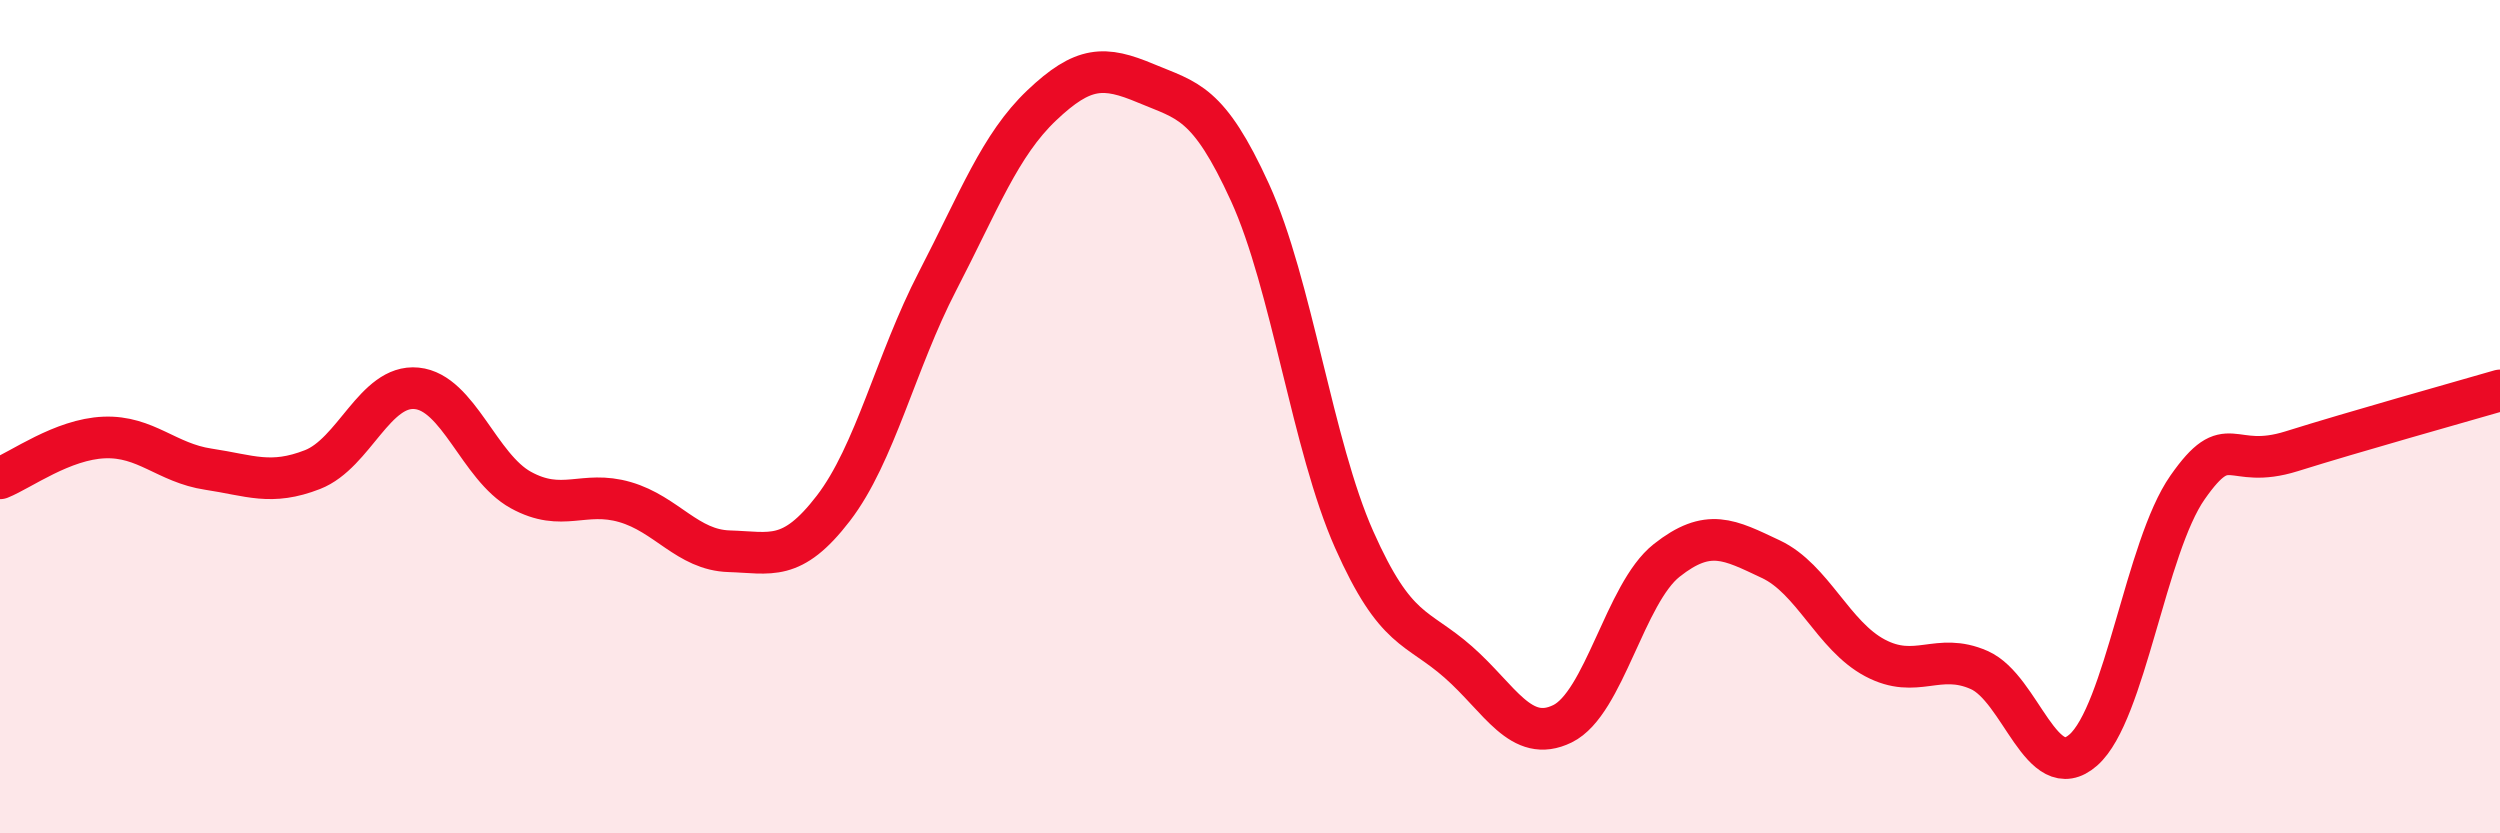 
    <svg width="60" height="20" viewBox="0 0 60 20" xmlns="http://www.w3.org/2000/svg">
      <path
        d="M 0,11.48 C 0.5,11.28 1.5,10.54 2.5,10.5 C 3.5,10.46 4,11.11 5,11.26 C 6,11.41 6.5,11.66 7.5,11.27 C 8.5,10.88 9,9.22 10,9.32 C 11,9.42 11.5,11.21 12.5,11.76 C 13.5,12.31 14,11.76 15,12.05 C 16,12.34 16.5,13.2 17.5,13.23 C 18.5,13.26 19,13.5 20,12.2 C 21,10.9 21.5,8.68 22.5,6.75 C 23.5,4.82 24,3.48 25,2.53 C 26,1.58 26.5,1.58 27.5,2 C 28.5,2.42 29,2.43 30,4.62 C 31,6.81 31.5,10.7 32.5,12.95 C 33.5,15.2 34,15.01 35,15.89 C 36,16.77 36.5,17.86 37.5,17.37 C 38.5,16.88 39,14.24 40,13.45 C 41,12.66 41.5,12.95 42.5,13.42 C 43.5,13.89 44,15.26 45,15.79 C 46,16.32 46.5,15.64 47.5,16.08 C 48.5,16.52 49,18.88 50,18 C 51,17.12 51.5,13.13 52.5,11.7 C 53.5,10.27 53.5,11.3 55,10.83 C 56.5,10.36 59,9.66 60,9.37L60 20L0 20Z"
        fill="#EB0A25"
        opacity="0.1"
        stroke-linecap="round"
        stroke-linejoin="round"
      />
      <path
        d="M 0,11.48 C 0.5,11.28 1.5,10.54 2.5,10.5 C 3.5,10.46 4,11.11 5,11.26 C 6,11.41 6.5,11.66 7.5,11.27 C 8.5,10.88 9,9.22 10,9.32 C 11,9.42 11.5,11.21 12.5,11.76 C 13.5,12.31 14,11.76 15,12.05 C 16,12.34 16.5,13.2 17.5,13.23 C 18.5,13.26 19,13.5 20,12.2 C 21,10.9 21.5,8.68 22.5,6.75 C 23.5,4.82 24,3.48 25,2.53 C 26,1.58 26.5,1.58 27.5,2 C 28.5,2.42 29,2.43 30,4.62 C 31,6.81 31.5,10.7 32.5,12.95 C 33.5,15.2 34,15.01 35,15.89 C 36,16.77 36.5,17.86 37.5,17.37 C 38.5,16.88 39,14.24 40,13.45 C 41,12.66 41.5,12.95 42.5,13.42 C 43.5,13.89 44,15.26 45,15.79 C 46,16.32 46.5,15.64 47.5,16.08 C 48.5,16.52 49,18.88 50,18 C 51,17.12 51.5,13.13 52.5,11.7 C 53.5,10.27 53.5,11.3 55,10.83 C 56.5,10.36 59,9.66 60,9.37"
        stroke="#EB0A25"
        stroke-width="1"
        fill="none"
        stroke-linecap="round"
        stroke-linejoin="round"
      />
    </svg>
  